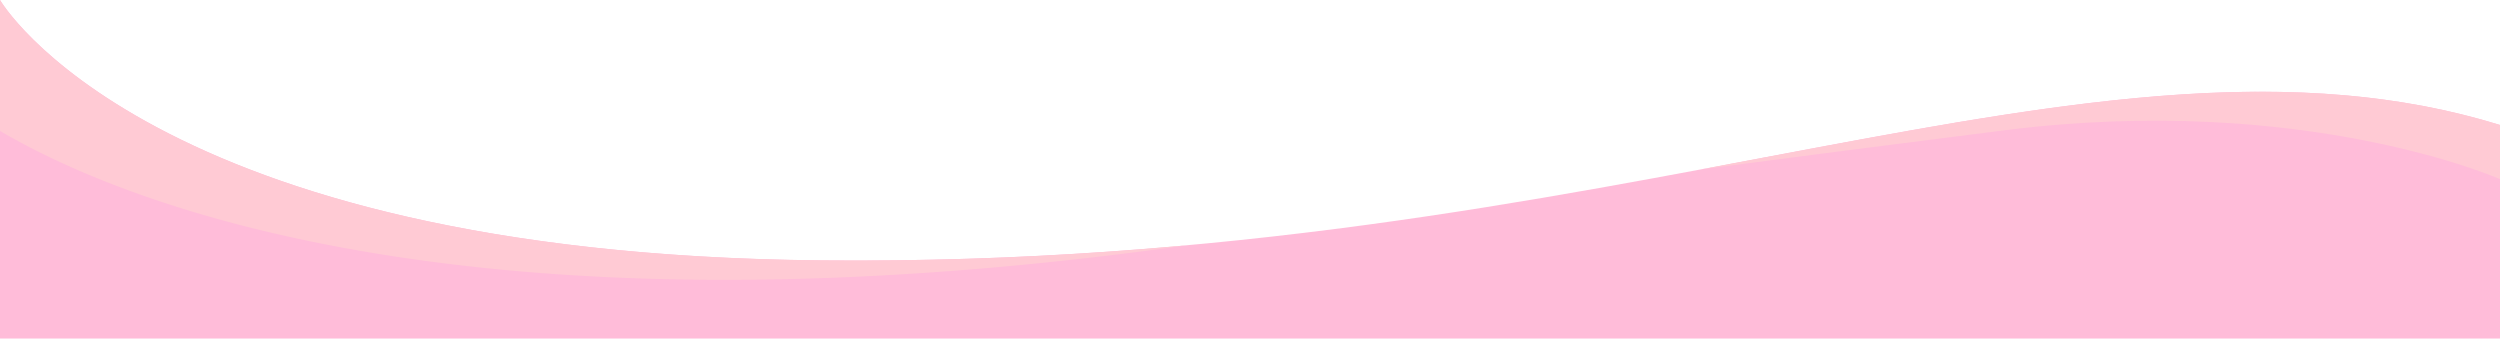 <?xml version="1.0" encoding="UTF-8" standalone="no"?><svg xmlns="http://www.w3.org/2000/svg" xmlns:xlink="http://www.w3.org/1999/xlink" fill="#000000" height="69.3" preserveAspectRatio="xMidYMid meet" version="1" viewBox="0.0 0.0 500.0 69.3" width="500" zoomAndPan="magnify"><g data-name="Layer 2"><g data-name="Layer 2"><g id="change1_1"><path d="M0,0S29.43,50.78,164.06,52.08C325.25,53.64,419,0,500,25V67.71H0Z" fill="#ffbcd9"/></g><g id="change2_1"><path d="M0,0V26.18C23.31,39.9,92.74,69.32,237.41,49.06h0a722.8,722.8,0,0,1-73.36,3C29.43,50.78,0,0,0,0Z" fill="#ffcad4"/></g><g id="change2_2"><path d="M340.37,33.85c17.45-2.29,38.36-5,60.67-7.81,59.9-7.55,99,9.81,99,9.81V25C454.18,10.86,404.27,21.88,340.37,33.85Z" fill="#ffcad4"/></g></g></g></svg>